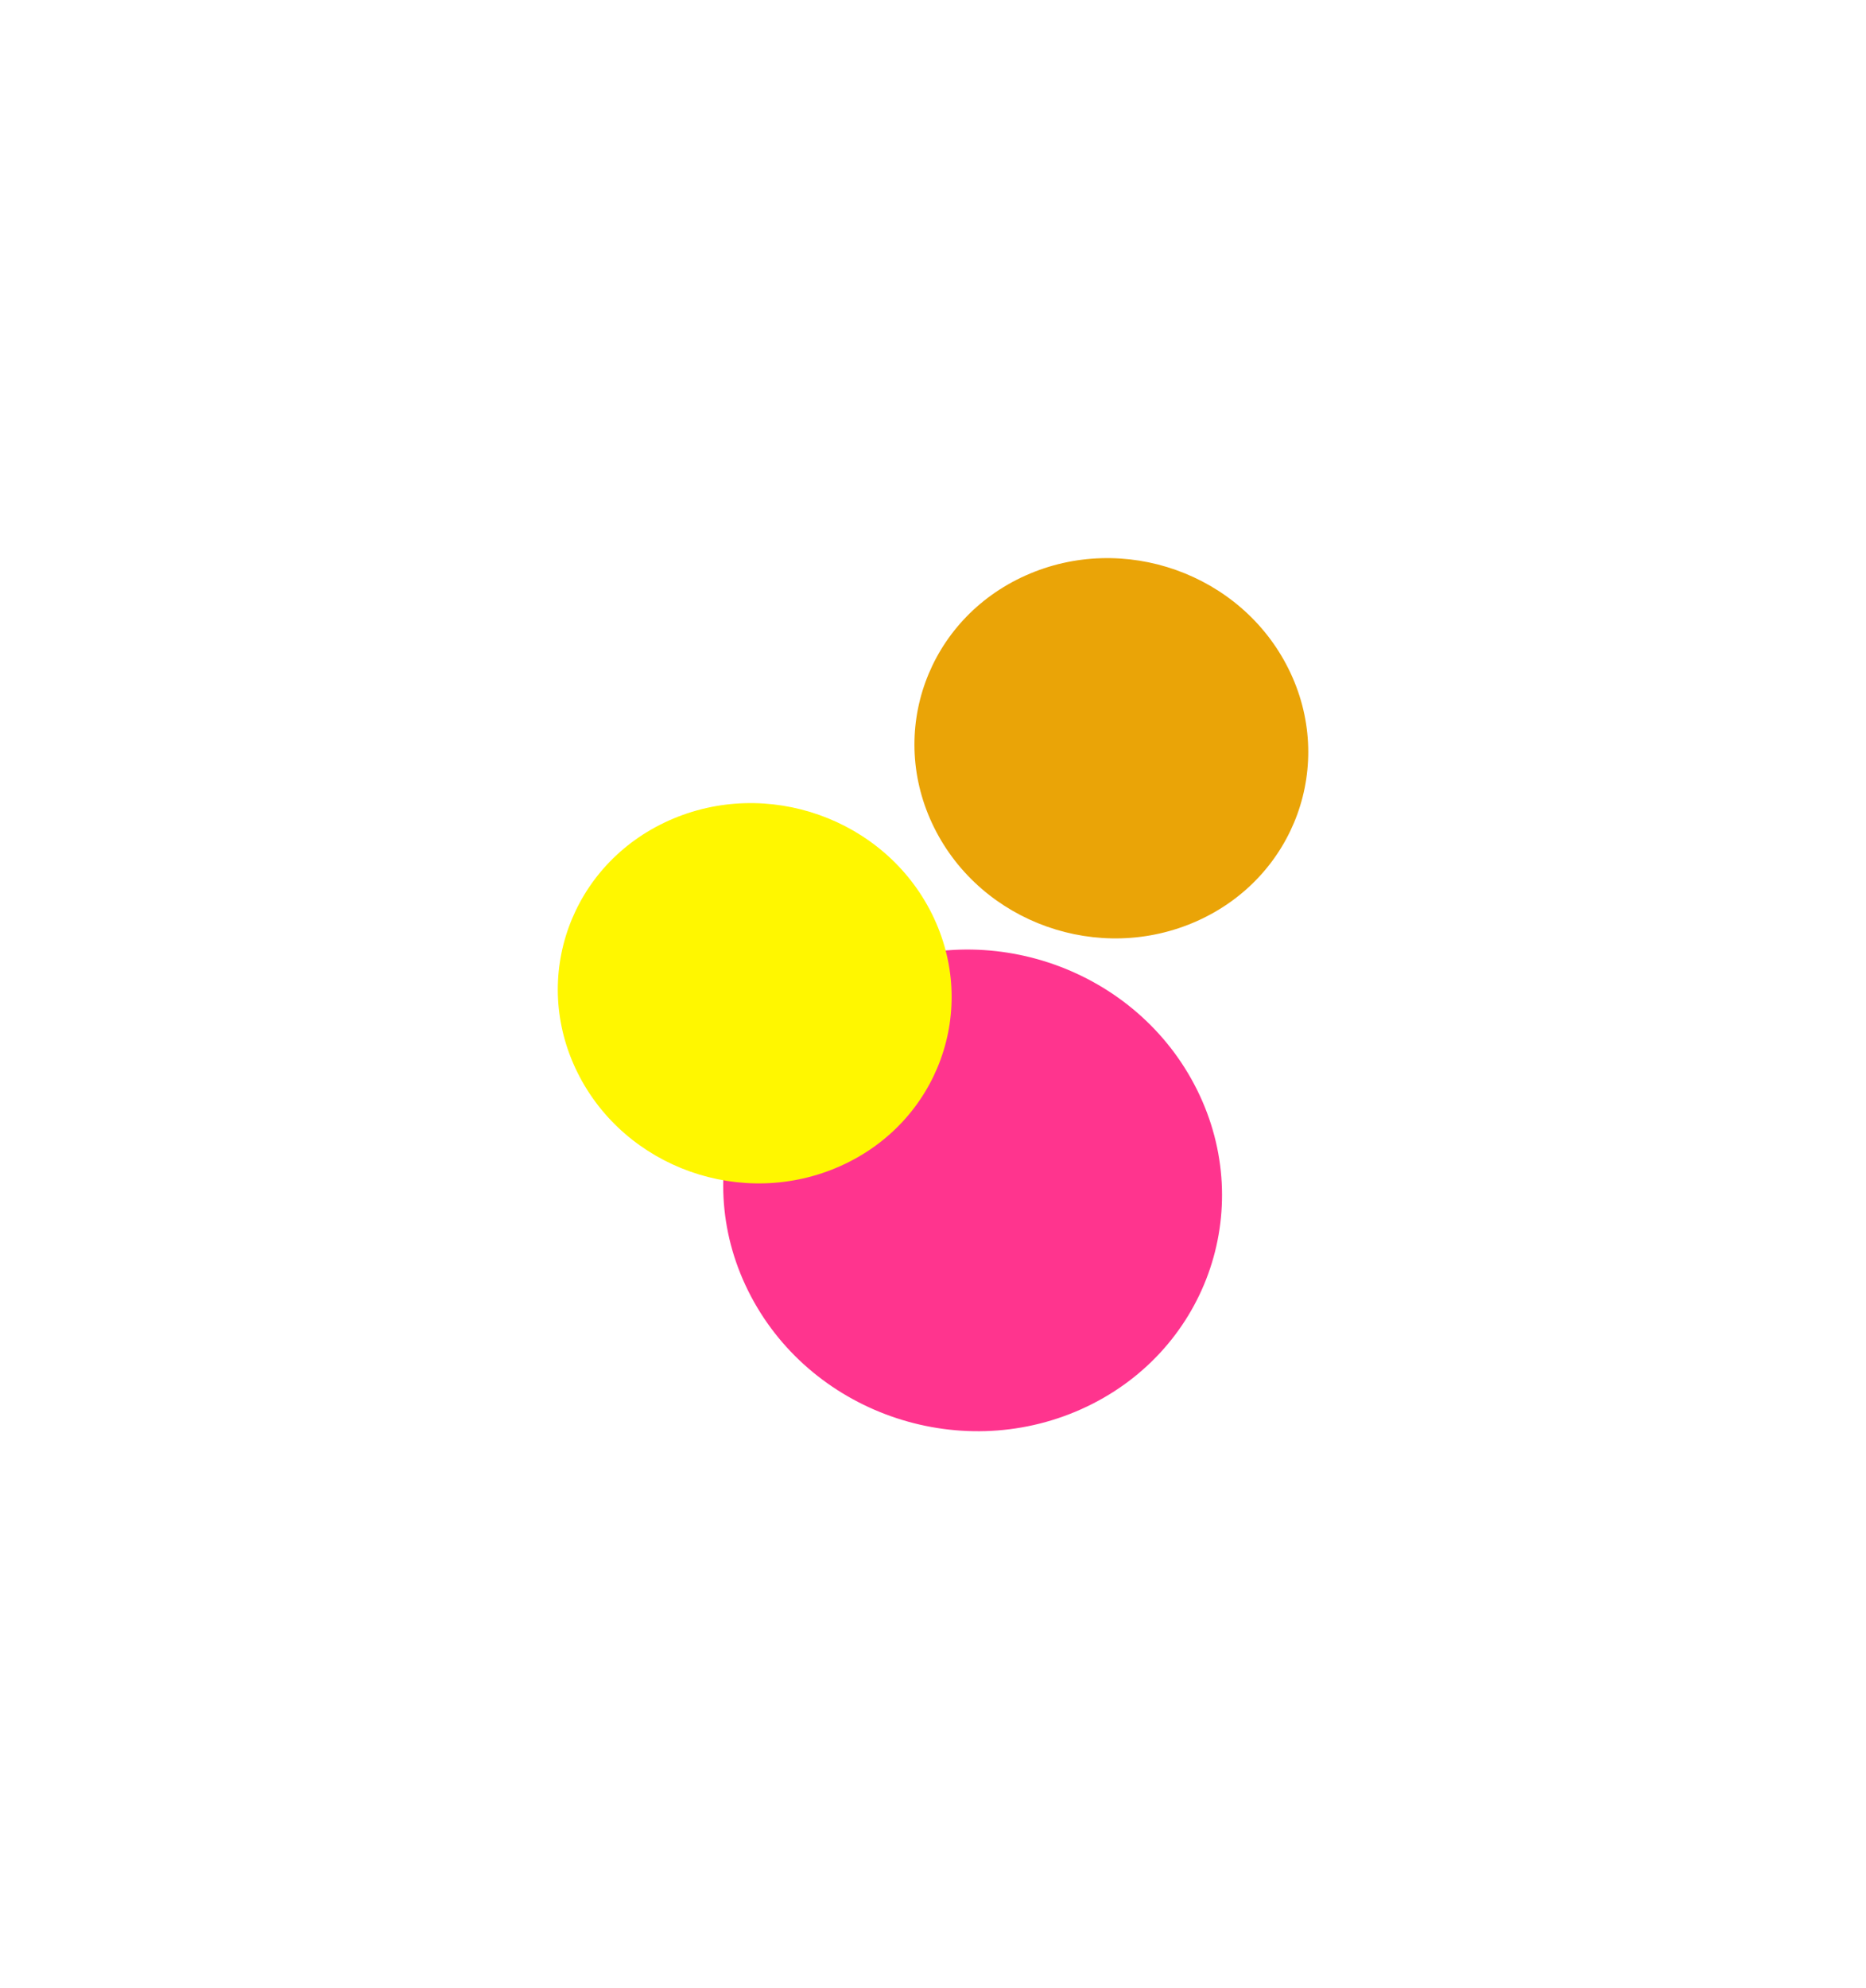 <?xml version="1.0" encoding="UTF-8"?> <svg xmlns="http://www.w3.org/2000/svg" width="1370" height="1459" viewBox="0 0 1370 1459" fill="none"><g filter="url(#filter0_f_355_359)"><ellipse cx="179.364" cy="180.457" rx="179.364" ry="180.457" transform="matrix(-0.445 -0.895 0.913 -0.409 629.155 1107.83)" fill="#FF348E"></ellipse></g><g filter="url(#filter1_f_355_359)"><ellipse cx="141.611" cy="142.474" rx="141.611" ry="142.474" transform="matrix(-0.445 -0.895 0.913 -0.409 748.879 734.079)" fill="#EAA407"></ellipse></g><g filter="url(#filter2_f_355_359)"><ellipse cx="141.611" cy="142.474" rx="141.611" ry="142.474" transform="matrix(-0.445 -0.895 0.913 -0.409 487.044 913.856)" fill="#FFF700"></ellipse></g><defs><filter id="filter0_f_355_359" x="122.164" y="287.985" width="1183.66" height="1171.02" filterUnits="userSpaceOnUse" color-interpolation-filters="sRGB"><feFlood flood-opacity="0" result="BackgroundImageFix"></feFlood><feBlend mode="normal" in="SourceGraphic" in2="BackgroundImageFix" result="shape"></feBlend><feGaussianBlur stdDeviation="204.371" result="effect1_foregroundBlur_355_359"></feGaussianBlur></filter><filter id="filter1_f_355_359" x="262.567" y="0.759" width="1106.59" height="1096.6" filterUnits="userSpaceOnUse" color-interpolation-filters="sRGB"><feFlood flood-opacity="0" result="BackgroundImageFix"></feFlood><feBlend mode="normal" in="SourceGraphic" in2="BackgroundImageFix" result="shape"></feBlend><feGaussianBlur stdDeviation="204.371" result="effect1_foregroundBlur_355_359"></feGaussianBlur></filter><filter id="filter2_f_355_359" x="0.733" y="180.536" width="1106.59" height="1096.6" filterUnits="userSpaceOnUse" color-interpolation-filters="sRGB"><feFlood flood-opacity="0" result="BackgroundImageFix"></feFlood><feBlend mode="normal" in="SourceGraphic" in2="BackgroundImageFix" result="shape"></feBlend><feGaussianBlur stdDeviation="204.371" result="effect1_foregroundBlur_355_359"></feGaussianBlur></filter></defs></svg> 